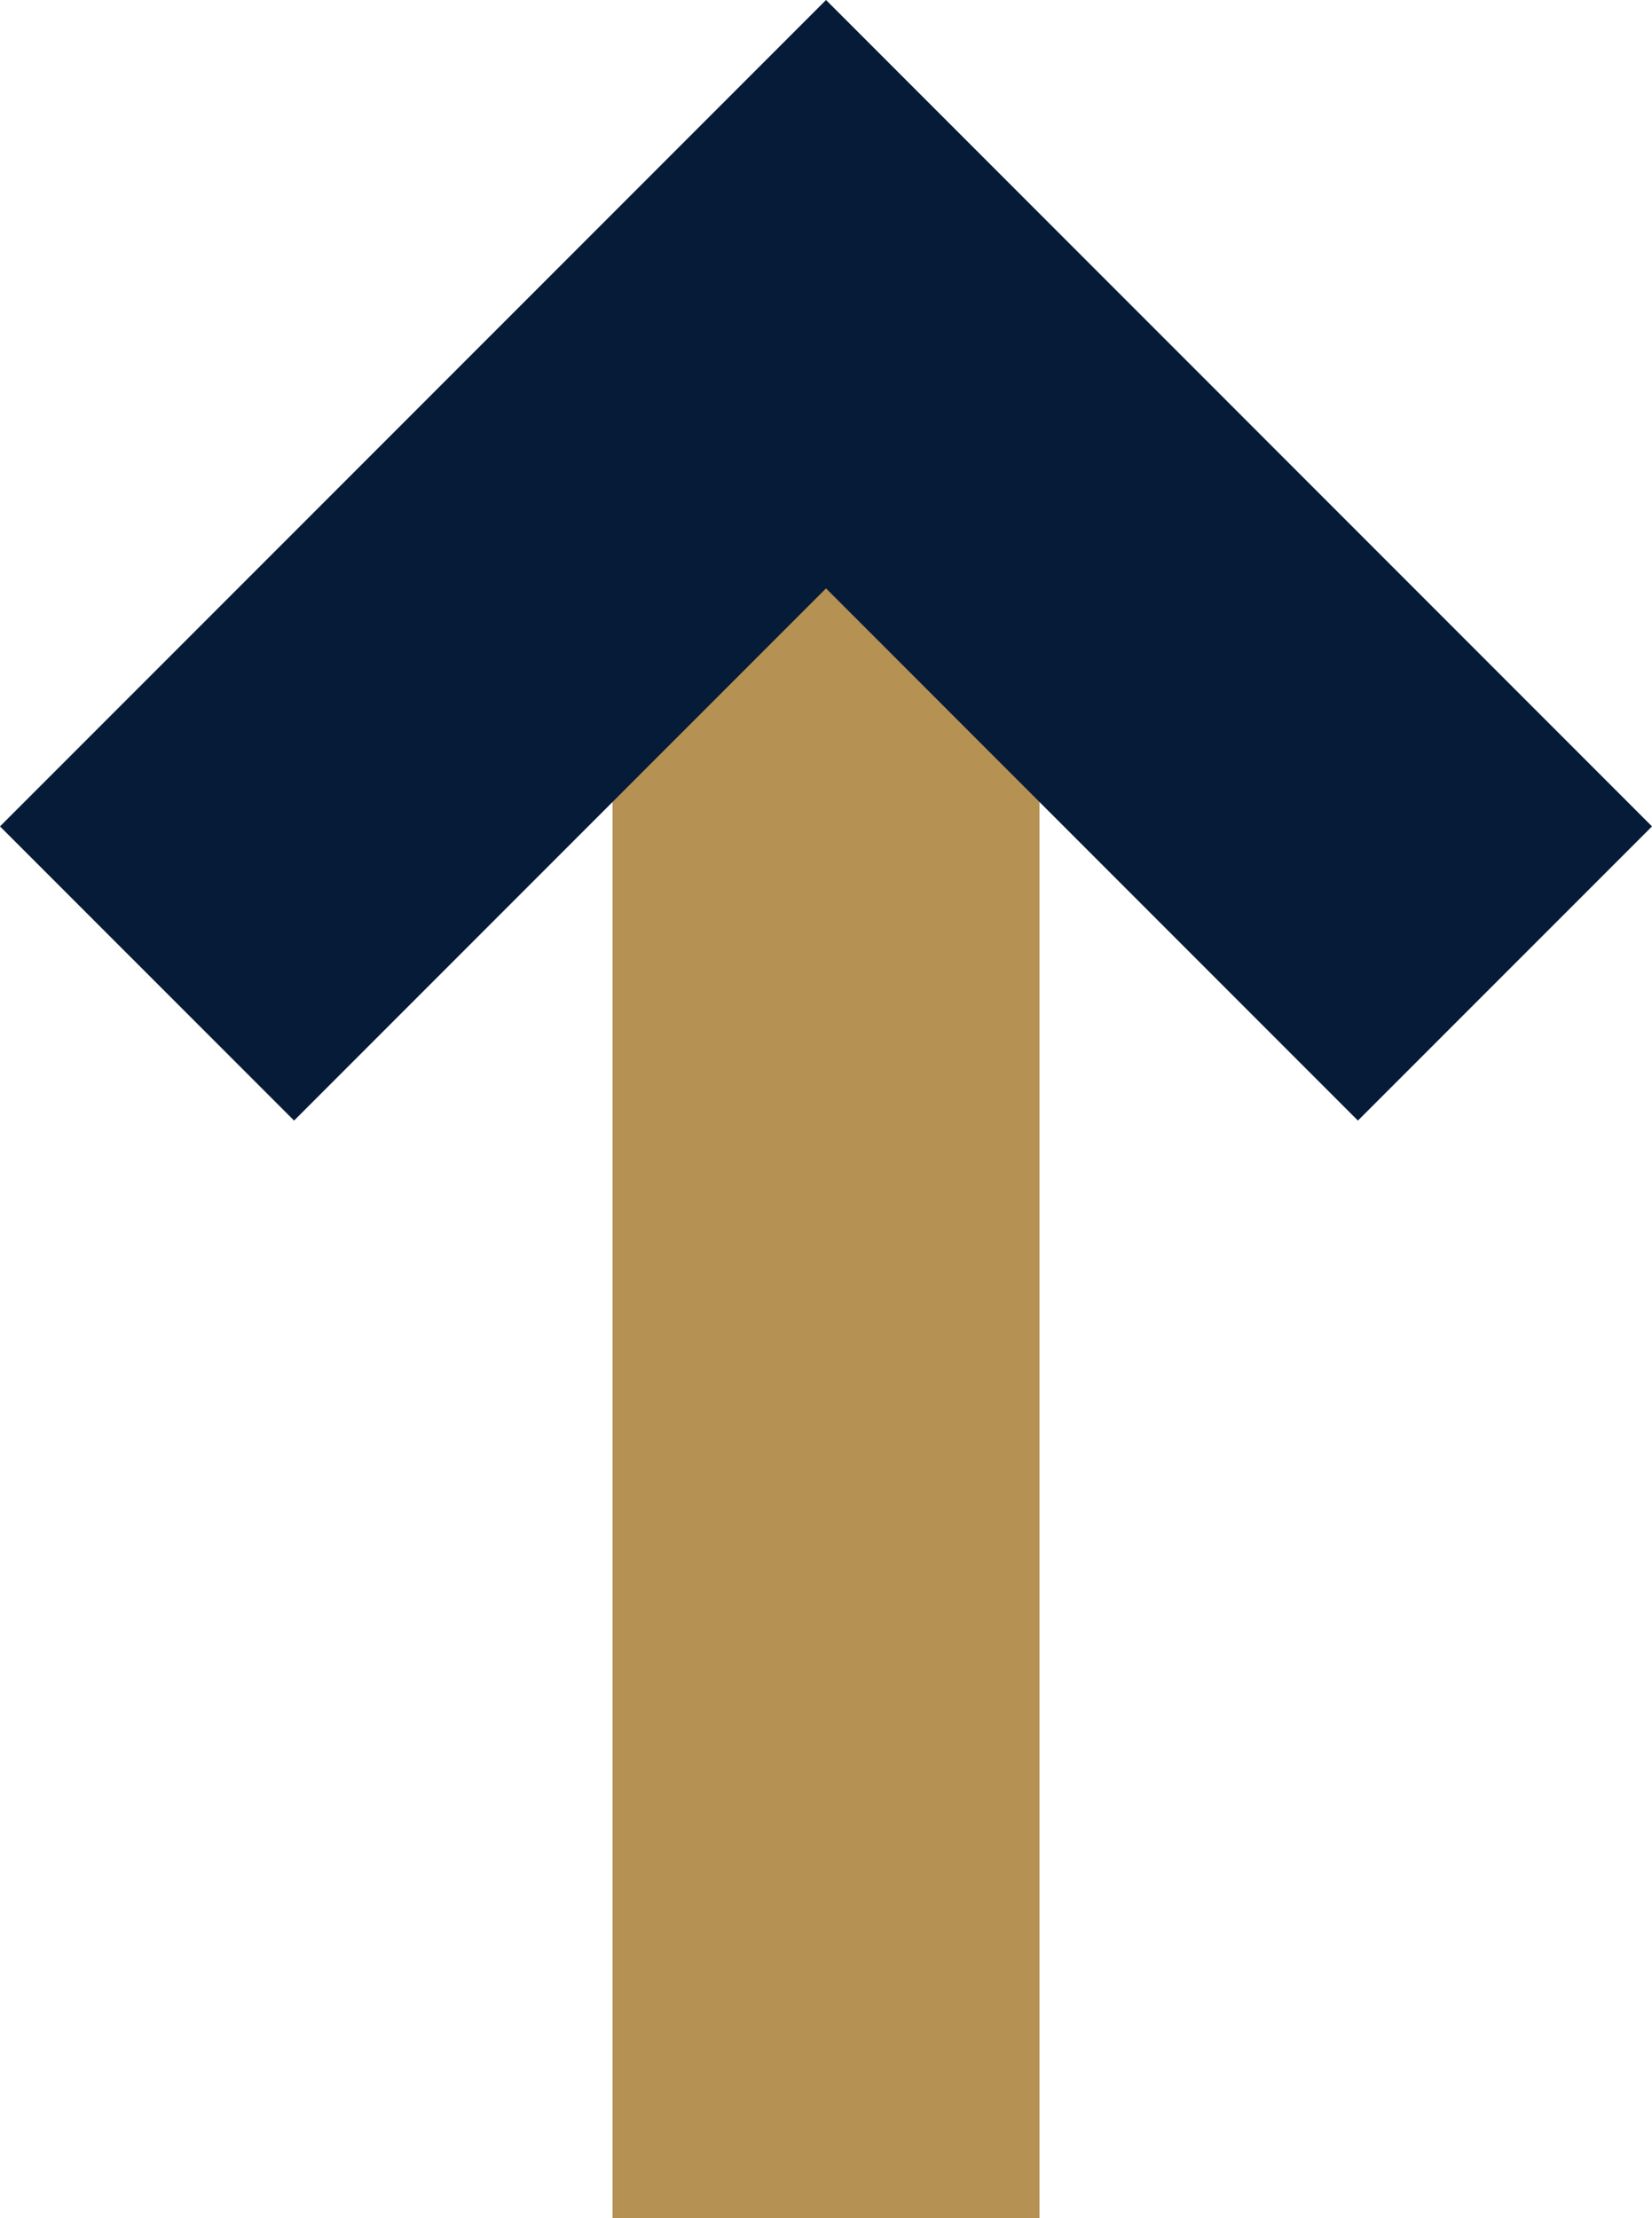 <svg xmlns="http://www.w3.org/2000/svg" viewBox="0 0 343.67 461.22"><rect x="127.43" y="50.18" width="88.82" height="411.04" style="fill:#b59154"/><polygon points="171.84 0 0 171.84 61.18 233.01 171.84 122.35 282.49 233.01 343.67 171.84 171.84 0" style="fill:#051b38"/></svg>